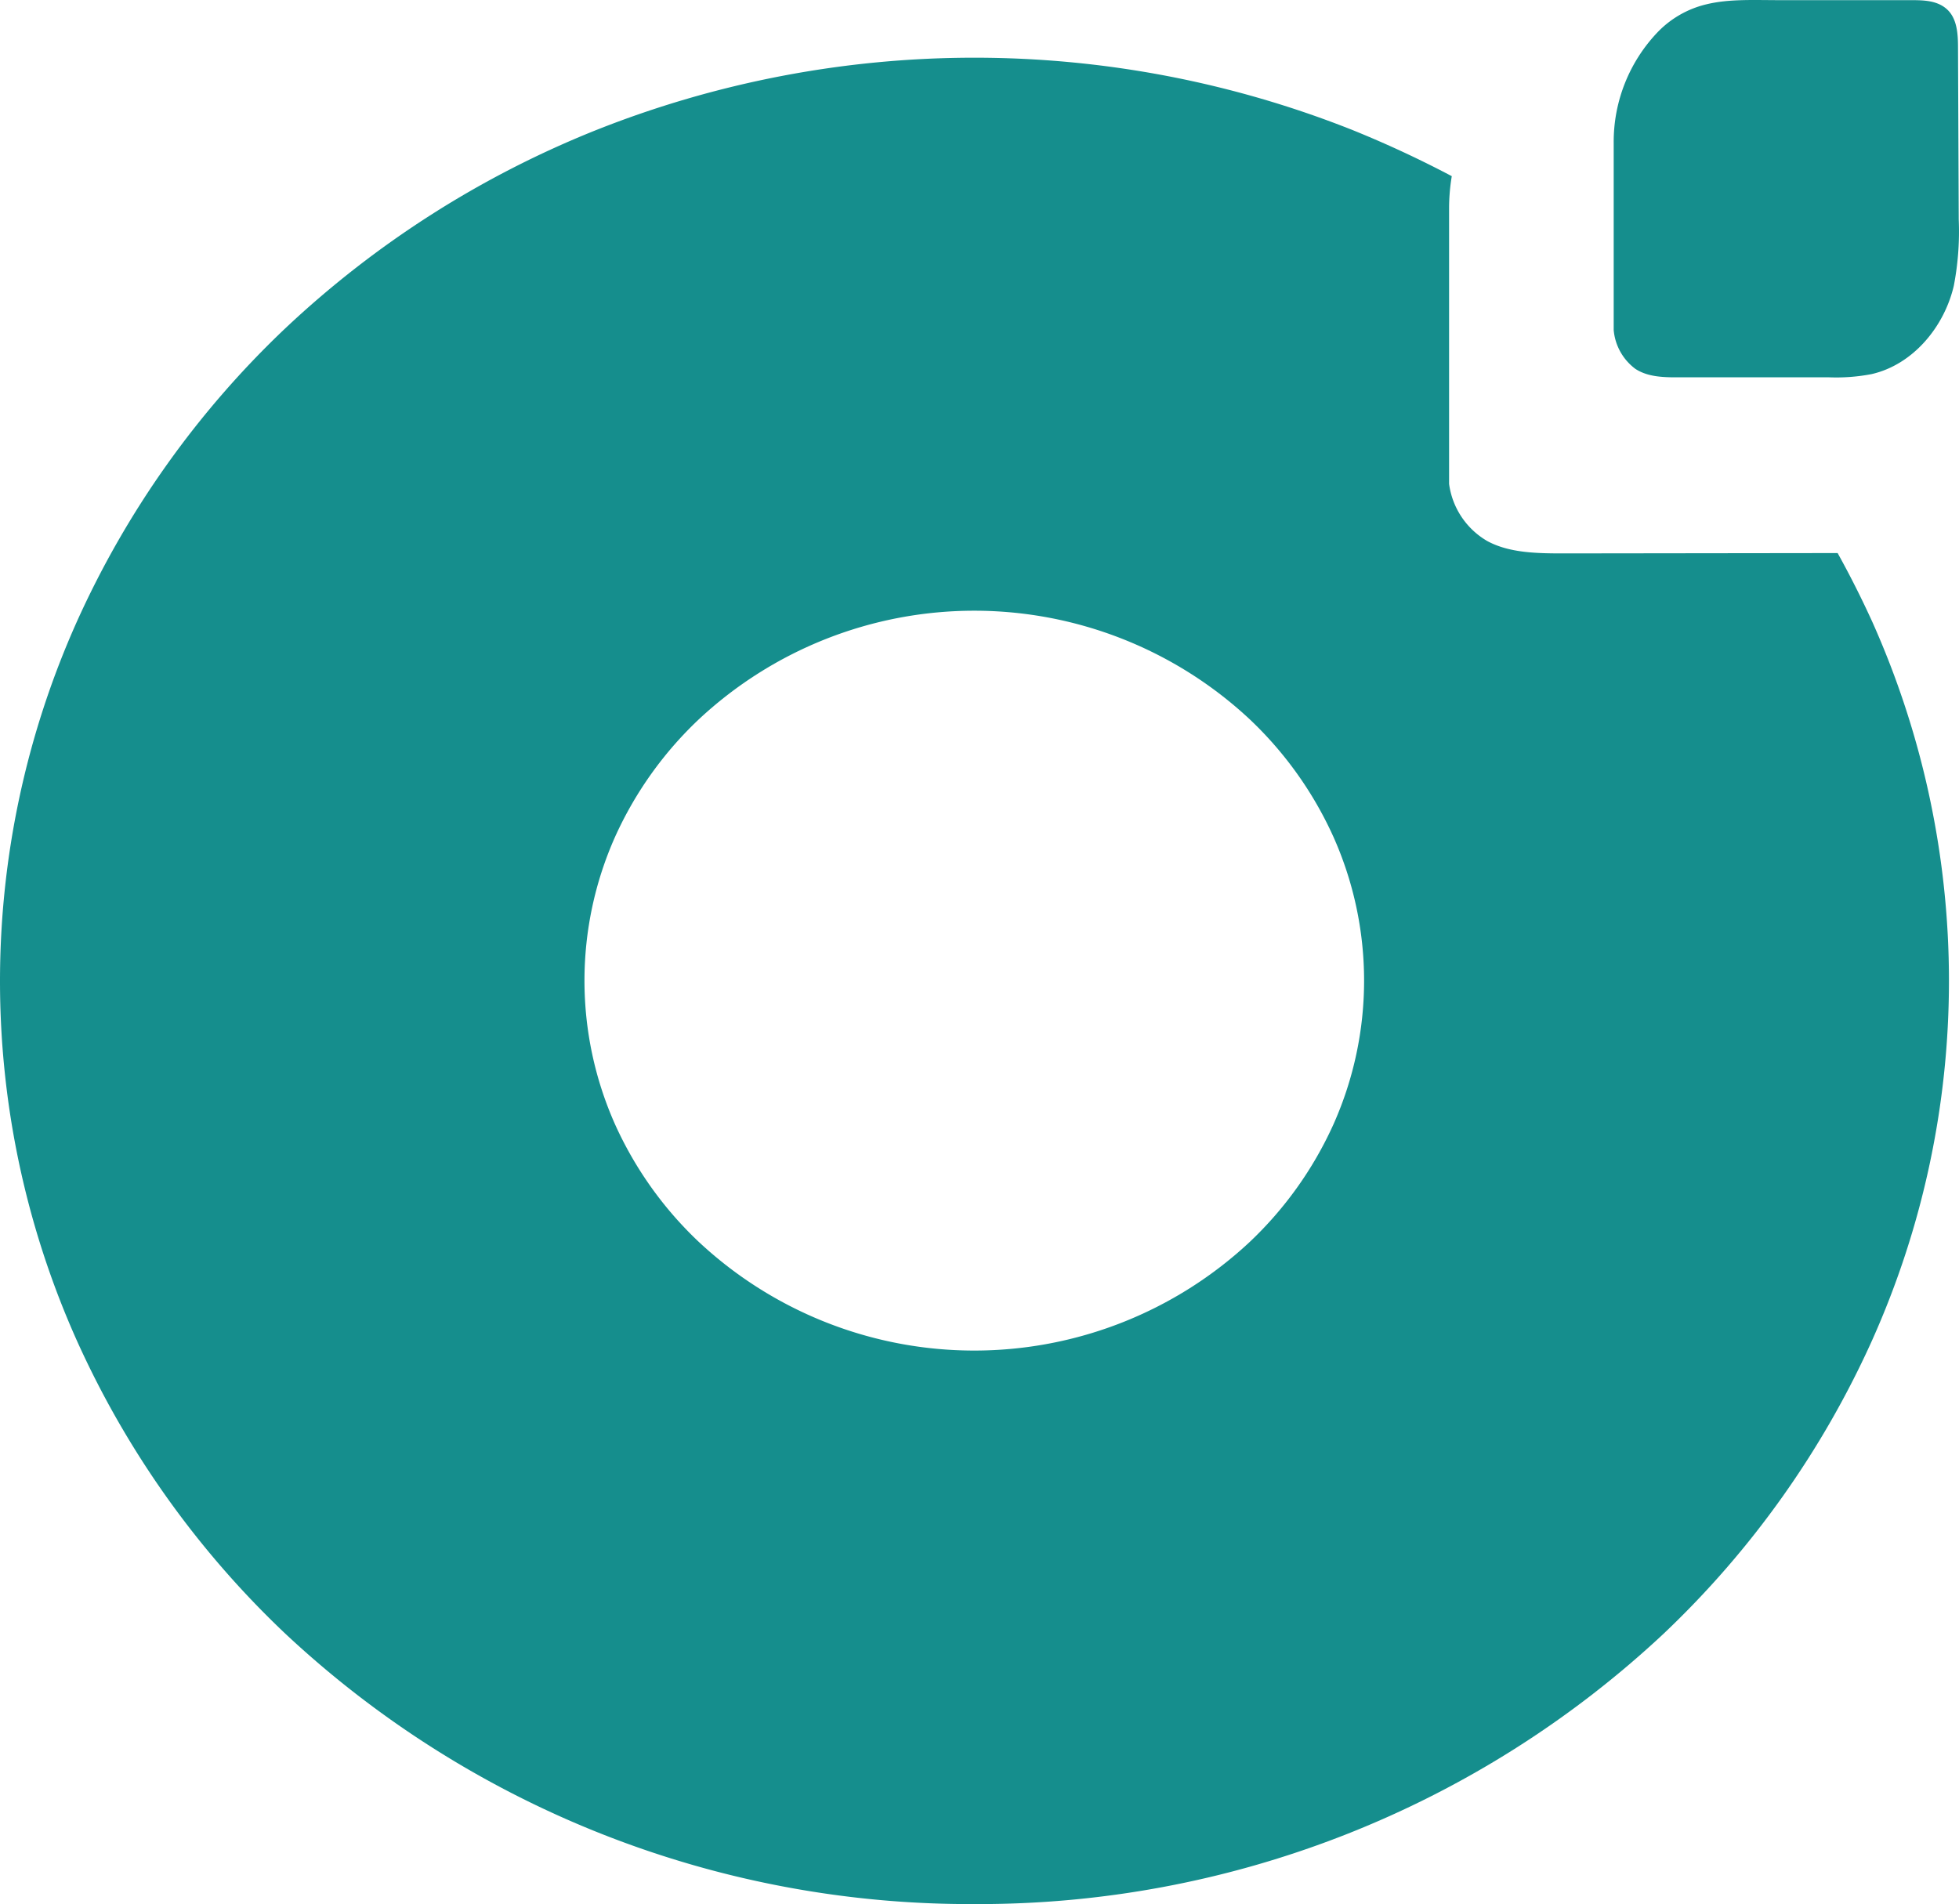 <svg width="298.47" height="290.12" data-name="Layer 1" version="1.1" viewBox="0 0 298.47 290.12" xmlns="http://www.w3.org/2000/svg">
 <defs>
  <style>.cls-1{fill:#192d34;}.cls-2{fill:#158e8d;}</style>
 </defs>
 <path class="cls-2" d="m238.25 84.323c-4 0-8.31-0.05-11.68-1.9a11.89 11.89 0 0 1-5.79-8.69v-42a30 30 0 0 1 0.41-4.89 164.55 164.55 0 0 0-15.05-7 156.09 156.09 0 0 0-115.37 0 150.58 150.58 0 0 0-47.3 30.18 141.77 141.77 0 0 0-31.81 44.81 133.95 133.95 0 0 0 0 109.32 141.55 141.55 0 0 0 31.81 44.77 152.66 152.66 0 0 0 105 41.2 152.71 152.71 0 0 0 105-41.2 141.86 141.86 0 0 0 31.81-44.81 133.95 133.95 0 0 0 0-109.32q-2.46-5.4-5.3-10.52h-1.49zm-35.09 87a56.84 56.84 0 0 1-12.72 17.88 61.48 61.48 0 0 1-84 0 56.71 56.71 0 0 1-12.73-17.88 53.81 53.81 0 0 1 0-43.81 56.71 56.71 0 0 1 12.73-17.88 61.49 61.49 0 0 1 84 0 56.84 56.84 0 0 1 12.72 17.88 53.71 53.71 0 0 1 0 43.81z"/>
 <path class="cls-2" d="m245.86 50.293a8.27 8.27 0 0 0 3.3 5.91c1.92 1.26 4.36 1.3 6.65 1.29h22.88a28.46 28.46 0 0 0 6.46-0.49c6.3-1.44 11.06-7.17 12.53-13.46a43.73 43.73 0 0 0 0.75-10.1l-0.11-26.19c0-2-0.12-4.34-1.6-5.76-1.48-1.42-3.59-1.47-5.56-1.47h-19.87c-4.15 0-7.89-0.21-11.37 0.65a15.19 15.19 0 0 0-7.25 4.11 24.19 24.19 0 0 0-6.81 17z"/>
</svg>
